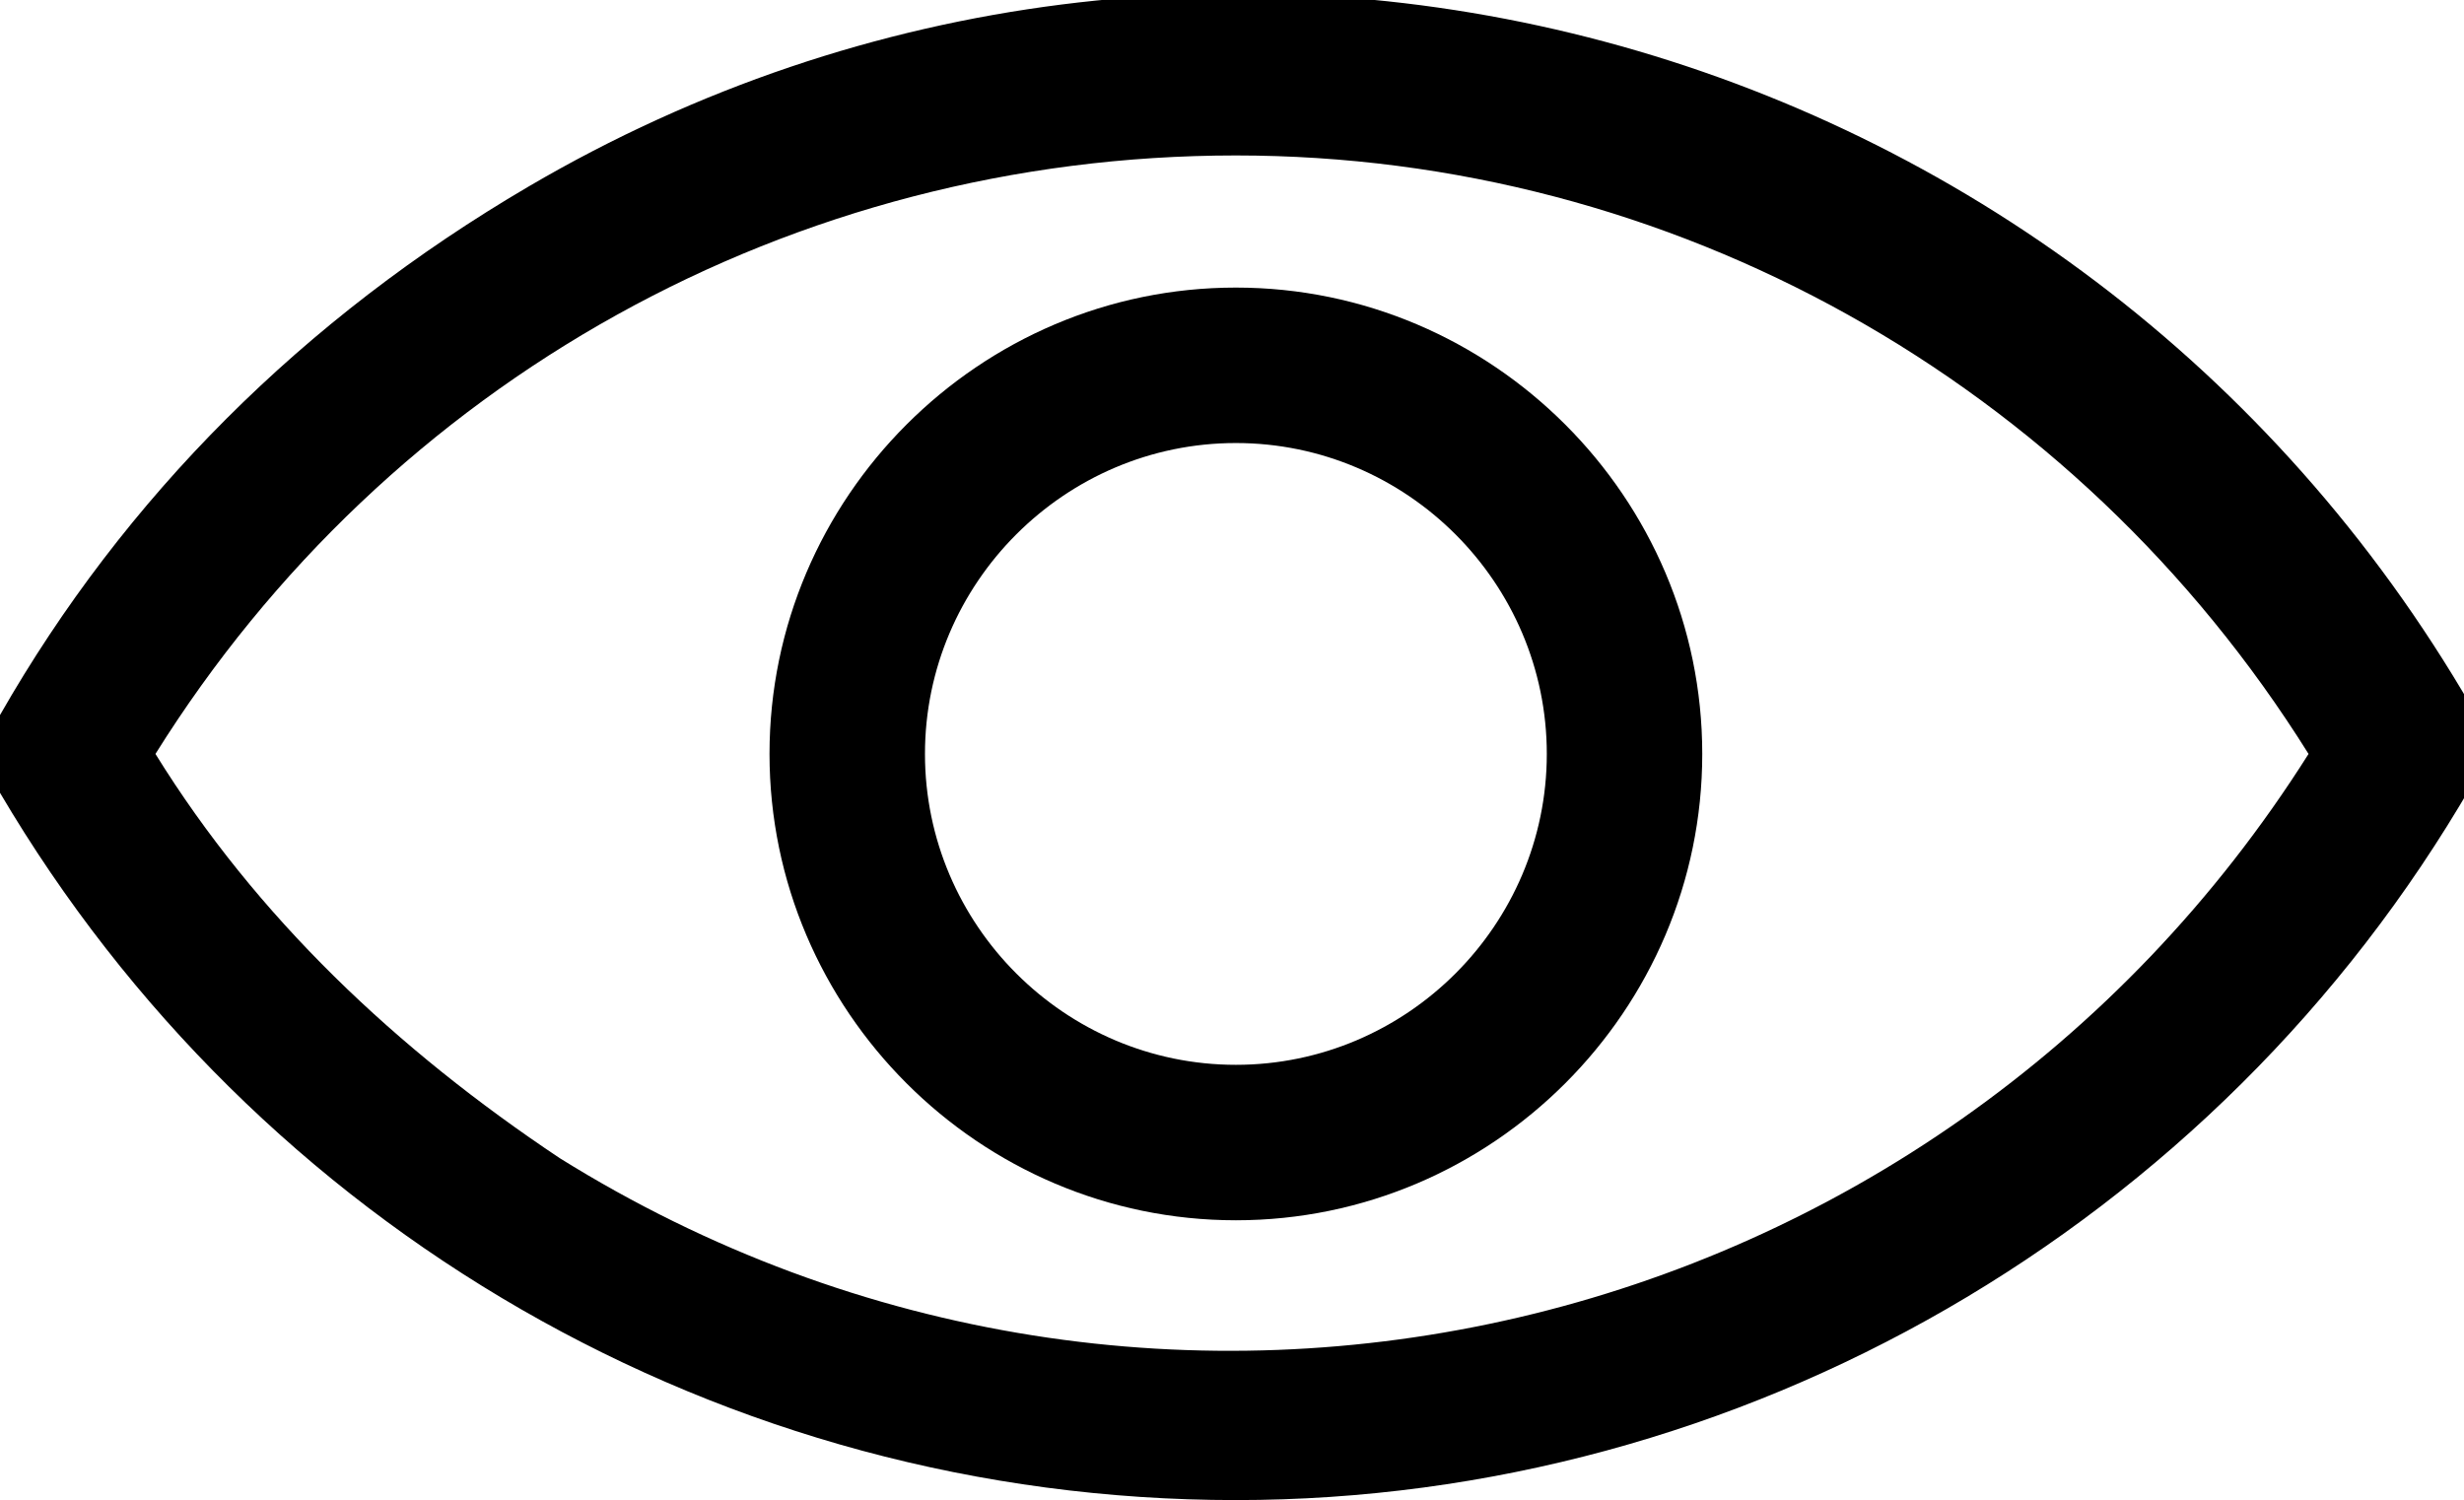 <svg id="Layer_5" enable-background="new 0 0 31.7 19.3" viewBox="0 0 31.7 19.3" xmlns="http://www.w3.org/2000/svg"><path d="m15.9 19.3c6.5 0 12.6-3.5 15.9-9.2v-1c-5.1-8.8-16.3-11.8-25-6.7-2.9 1.7-5.2 4-6.8 6.8v1c3.3 5.6 9.3 9.1 15.9 9.1zm0-17.3c5.6 0 10.8 2.9 13.8 7.7-4.8 7.6-14.8 10-22.5 5.2-2.1-1.4-3.9-3.1-5.2-5.2 3-4.8 8.2-7.7 13.9-7.7z"/><path d="m15.9 15.7c3.3 0 6-2.7 6-6s-2.7-6-6-6-6 2.7-6 6 2.7 6 6 6zm0-10c2.2 0 4 1.8 4 4s-1.8 4-4 4-4-1.8-4-4 1.8-4 4-4z"/></svg>